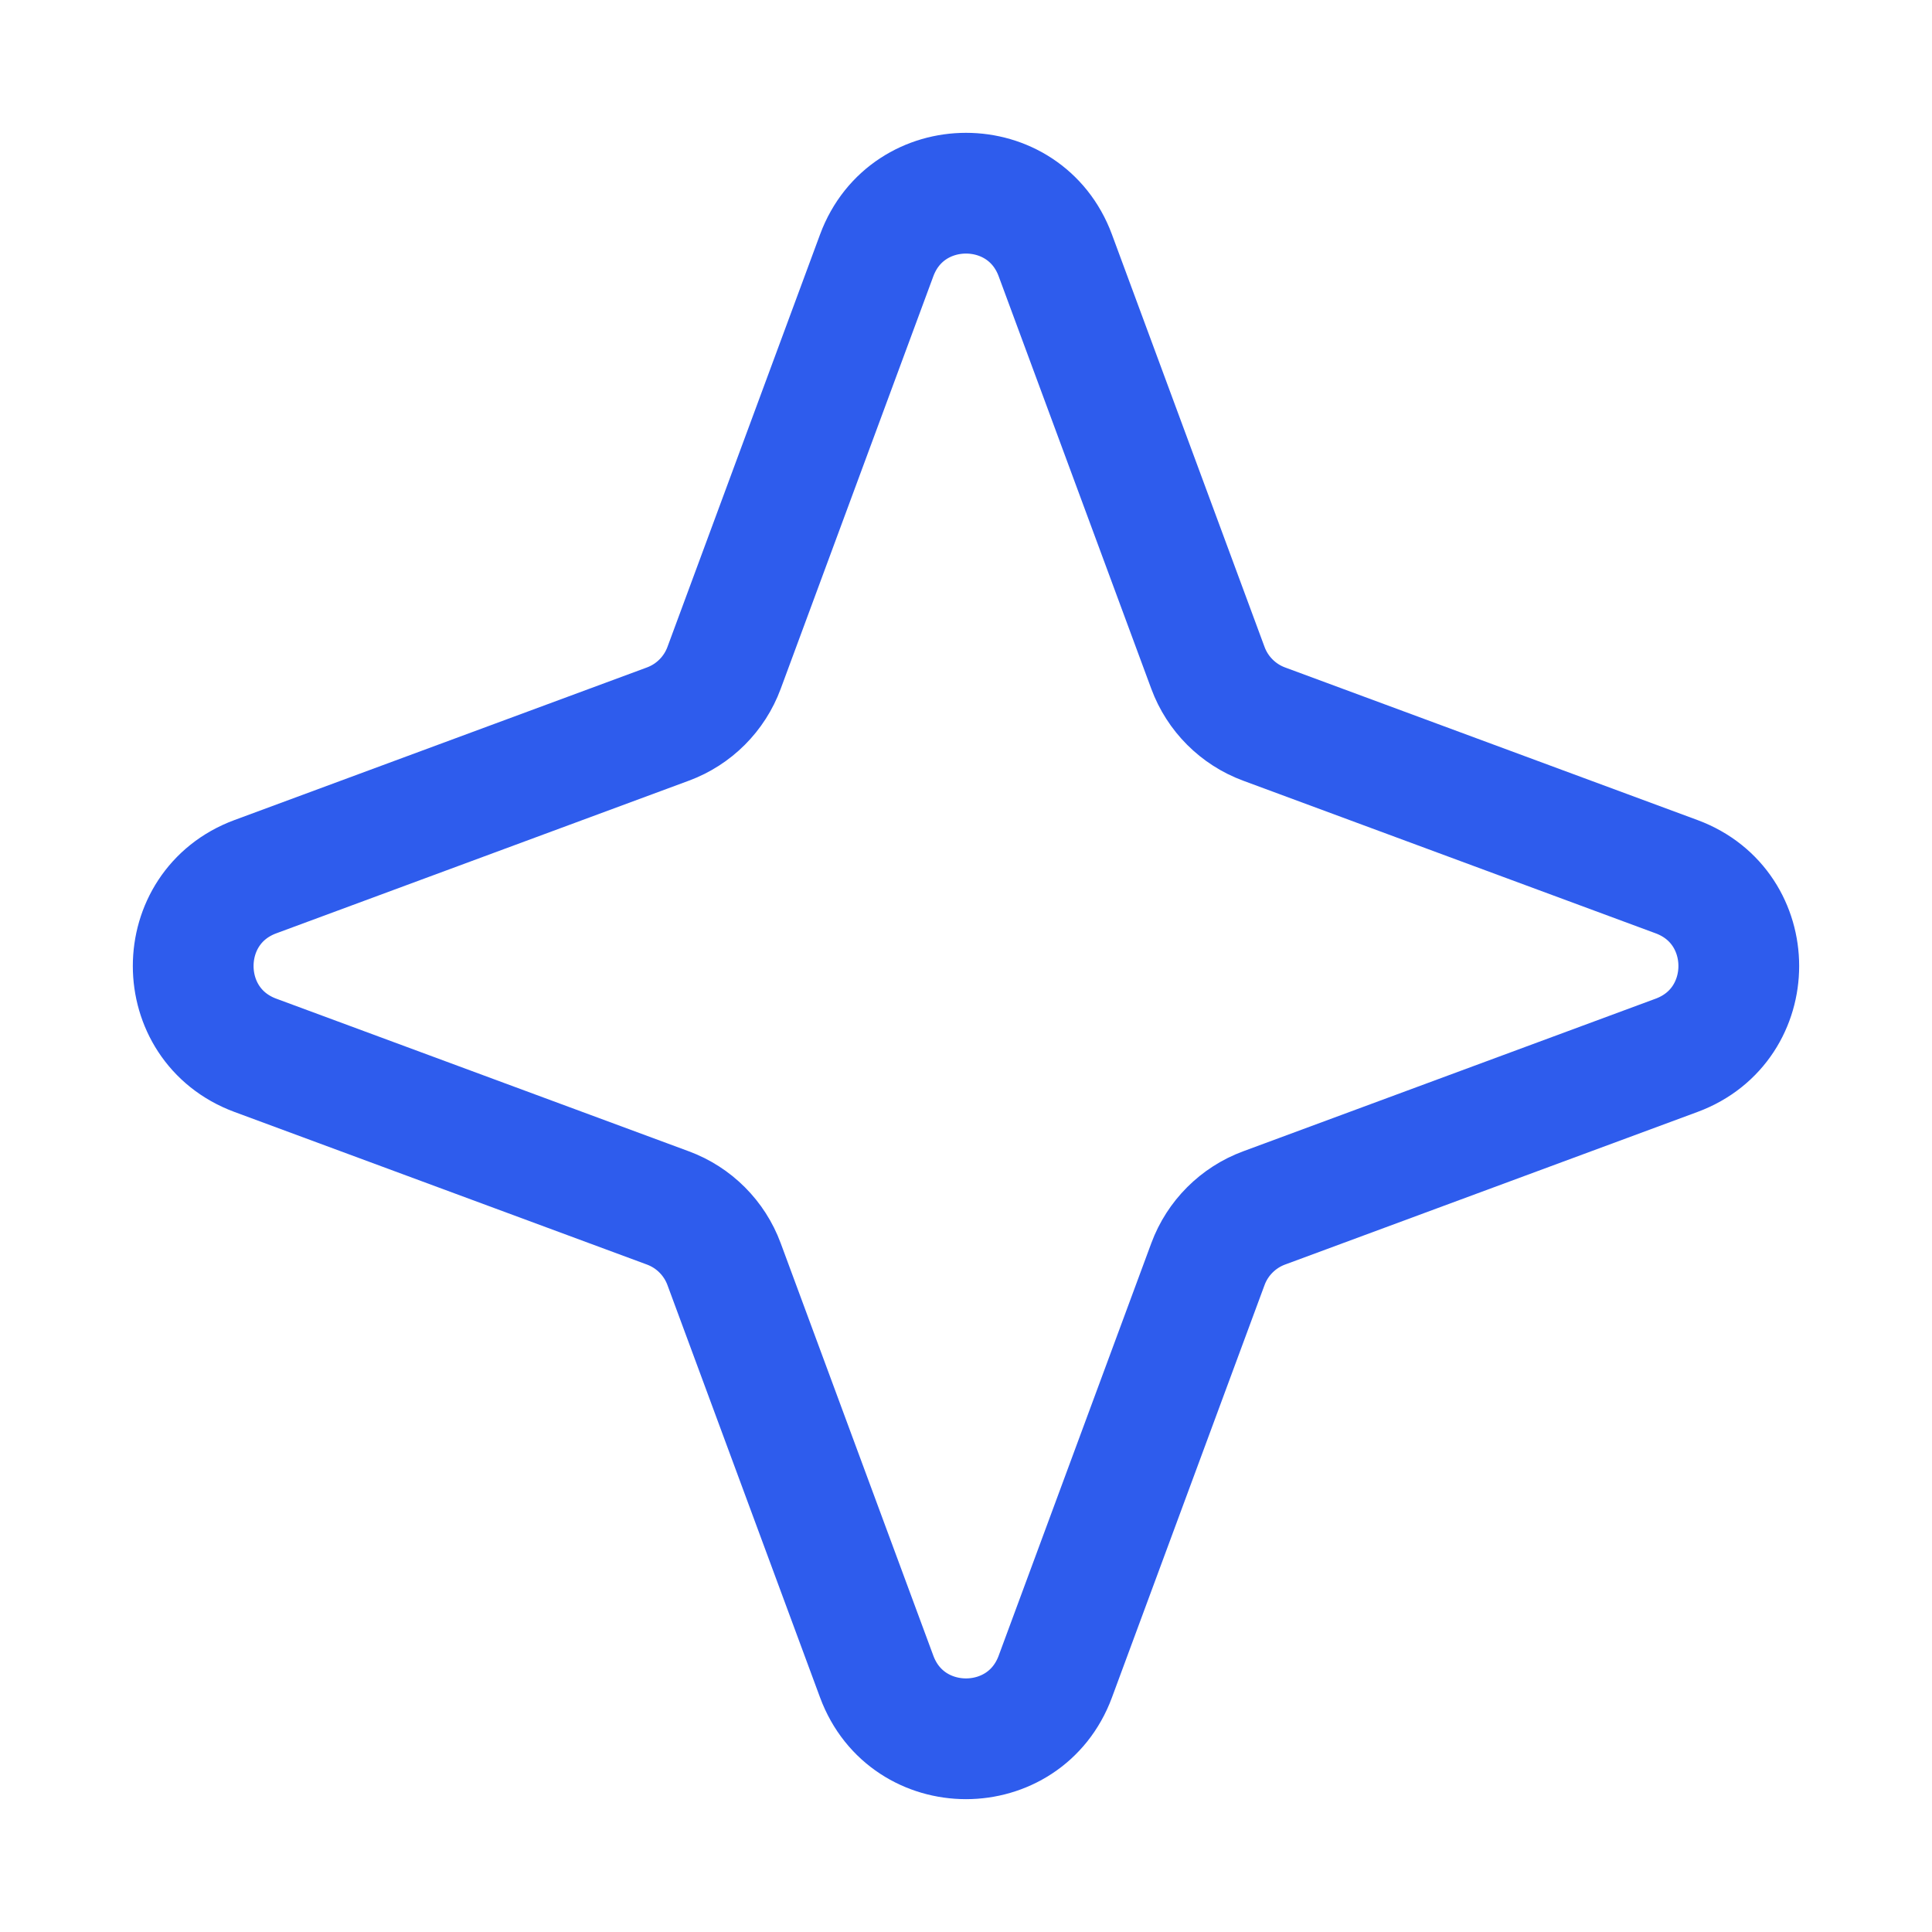 <?xml version="1.0" encoding="UTF-8"?> <svg xmlns="http://www.w3.org/2000/svg" width="32" height="32" viewBox="0 0 32 32" fill="none"><path d="M14.521 4.229C15.029 2.857 16.971 2.857 17.479 4.229L20.007 11.062C20.166 11.493 20.507 11.834 20.938 11.993L27.77 14.521C29.143 15.029 29.143 16.971 27.77 17.479L20.938 20.007C20.507 20.166 20.166 20.507 20.007 20.938L17.479 27.77C16.971 29.143 15.029 29.143 14.521 27.77L11.993 20.938C11.834 20.507 11.493 20.166 11.062 20.007L4.229 17.479C2.857 16.971 2.857 15.029 4.229 14.521L11.062 11.993C11.493 11.834 11.834 11.493 11.993 11.062L14.521 4.229Z" stroke="#2E5CED" stroke-width="2" stroke-linejoin="round"></path></svg> 